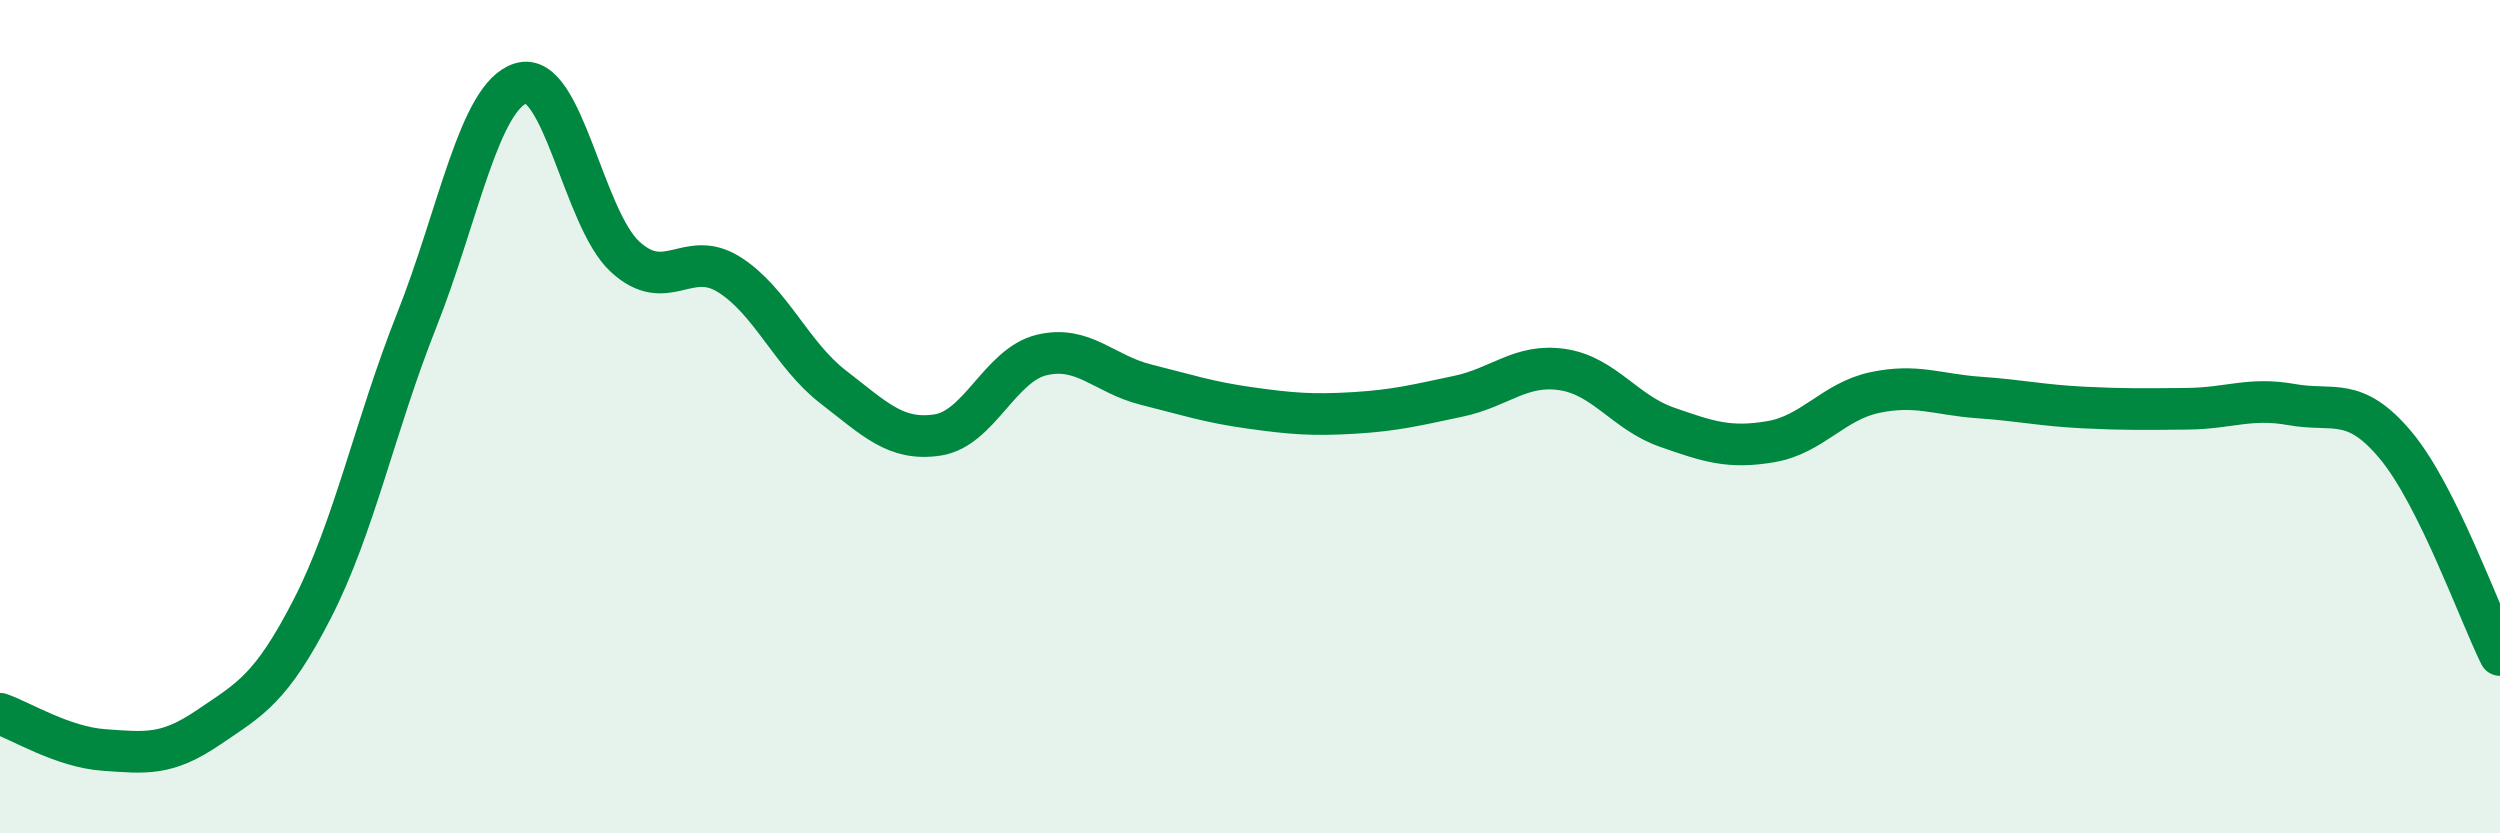 
    <svg width="60" height="20" viewBox="0 0 60 20" xmlns="http://www.w3.org/2000/svg">
      <path
        d="M 0,17.13 C 0.5,17.3 1.5,17.93 2.5,18 C 3.5,18.07 4,18.14 5,17.46 C 6,16.78 6.5,16.55 7.5,14.6 C 8.5,12.65 9,10.21 10,7.69 C 11,5.17 11.5,2.31 12.5,2 C 13.5,1.69 14,5.24 15,6.16 C 16,7.08 16.5,5.96 17.5,6.59 C 18.5,7.22 19,8.52 20,9.29 C 21,10.06 21.5,10.59 22.5,10.44 C 23.5,10.29 24,8.76 25,8.52 C 26,8.28 26.5,8.98 27.5,9.23 C 28.5,9.48 29,9.65 30,9.79 C 31,9.93 31.5,9.97 32.5,9.91 C 33.5,9.85 34,9.72 35,9.51 C 36,9.3 36.5,8.72 37.5,8.87 C 38.5,9.02 39,9.9 40,10.25 C 41,10.6 41.5,10.77 42.5,10.6 C 43.5,10.43 44,9.63 45,9.42 C 46,9.21 46.5,9.47 47.5,9.54 C 48.5,9.61 49,9.73 50,9.78 C 51,9.83 51.5,9.82 52.5,9.81 C 53.5,9.8 54,9.53 55,9.71 C 56,9.89 56.5,9.49 57.5,10.69 C 58.5,11.89 59.5,14.71 60,15.72L60 20L0 20Z"
        fill="#008740"
        opacity="0.1"
        stroke-linecap="round"
        stroke-linejoin="round"
      />
      <path
        d="M 0,17.13 C 0.5,17.3 1.5,17.93 2.5,18 C 3.5,18.07 4,18.14 5,17.46 C 6,16.78 6.5,16.55 7.5,14.6 C 8.5,12.65 9,10.21 10,7.69 C 11,5.17 11.5,2.31 12.5,2 C 13.5,1.69 14,5.24 15,6.16 C 16,7.08 16.5,5.96 17.5,6.59 C 18.5,7.22 19,8.52 20,9.29 C 21,10.06 21.5,10.59 22.5,10.44 C 23.5,10.29 24,8.76 25,8.52 C 26,8.28 26.5,8.98 27.5,9.23 C 28.5,9.48 29,9.65 30,9.79 C 31,9.93 31.5,9.97 32.5,9.91 C 33.5,9.85 34,9.72 35,9.51 C 36,9.3 36.5,8.72 37.5,8.87 C 38.5,9.02 39,9.9 40,10.25 C 41,10.6 41.5,10.77 42.5,10.6 C 43.5,10.43 44,9.63 45,9.42 C 46,9.21 46.5,9.47 47.5,9.54 C 48.5,9.61 49,9.73 50,9.78 C 51,9.83 51.5,9.82 52.5,9.81 C 53.5,9.8 54,9.53 55,9.71 C 56,9.89 56.5,9.49 57.5,10.69 C 58.5,11.89 59.5,14.71 60,15.72"
        stroke="#008740"
        stroke-width="1"
        fill="none"
        stroke-linecap="round"
        stroke-linejoin="round"
      />
    </svg>
  